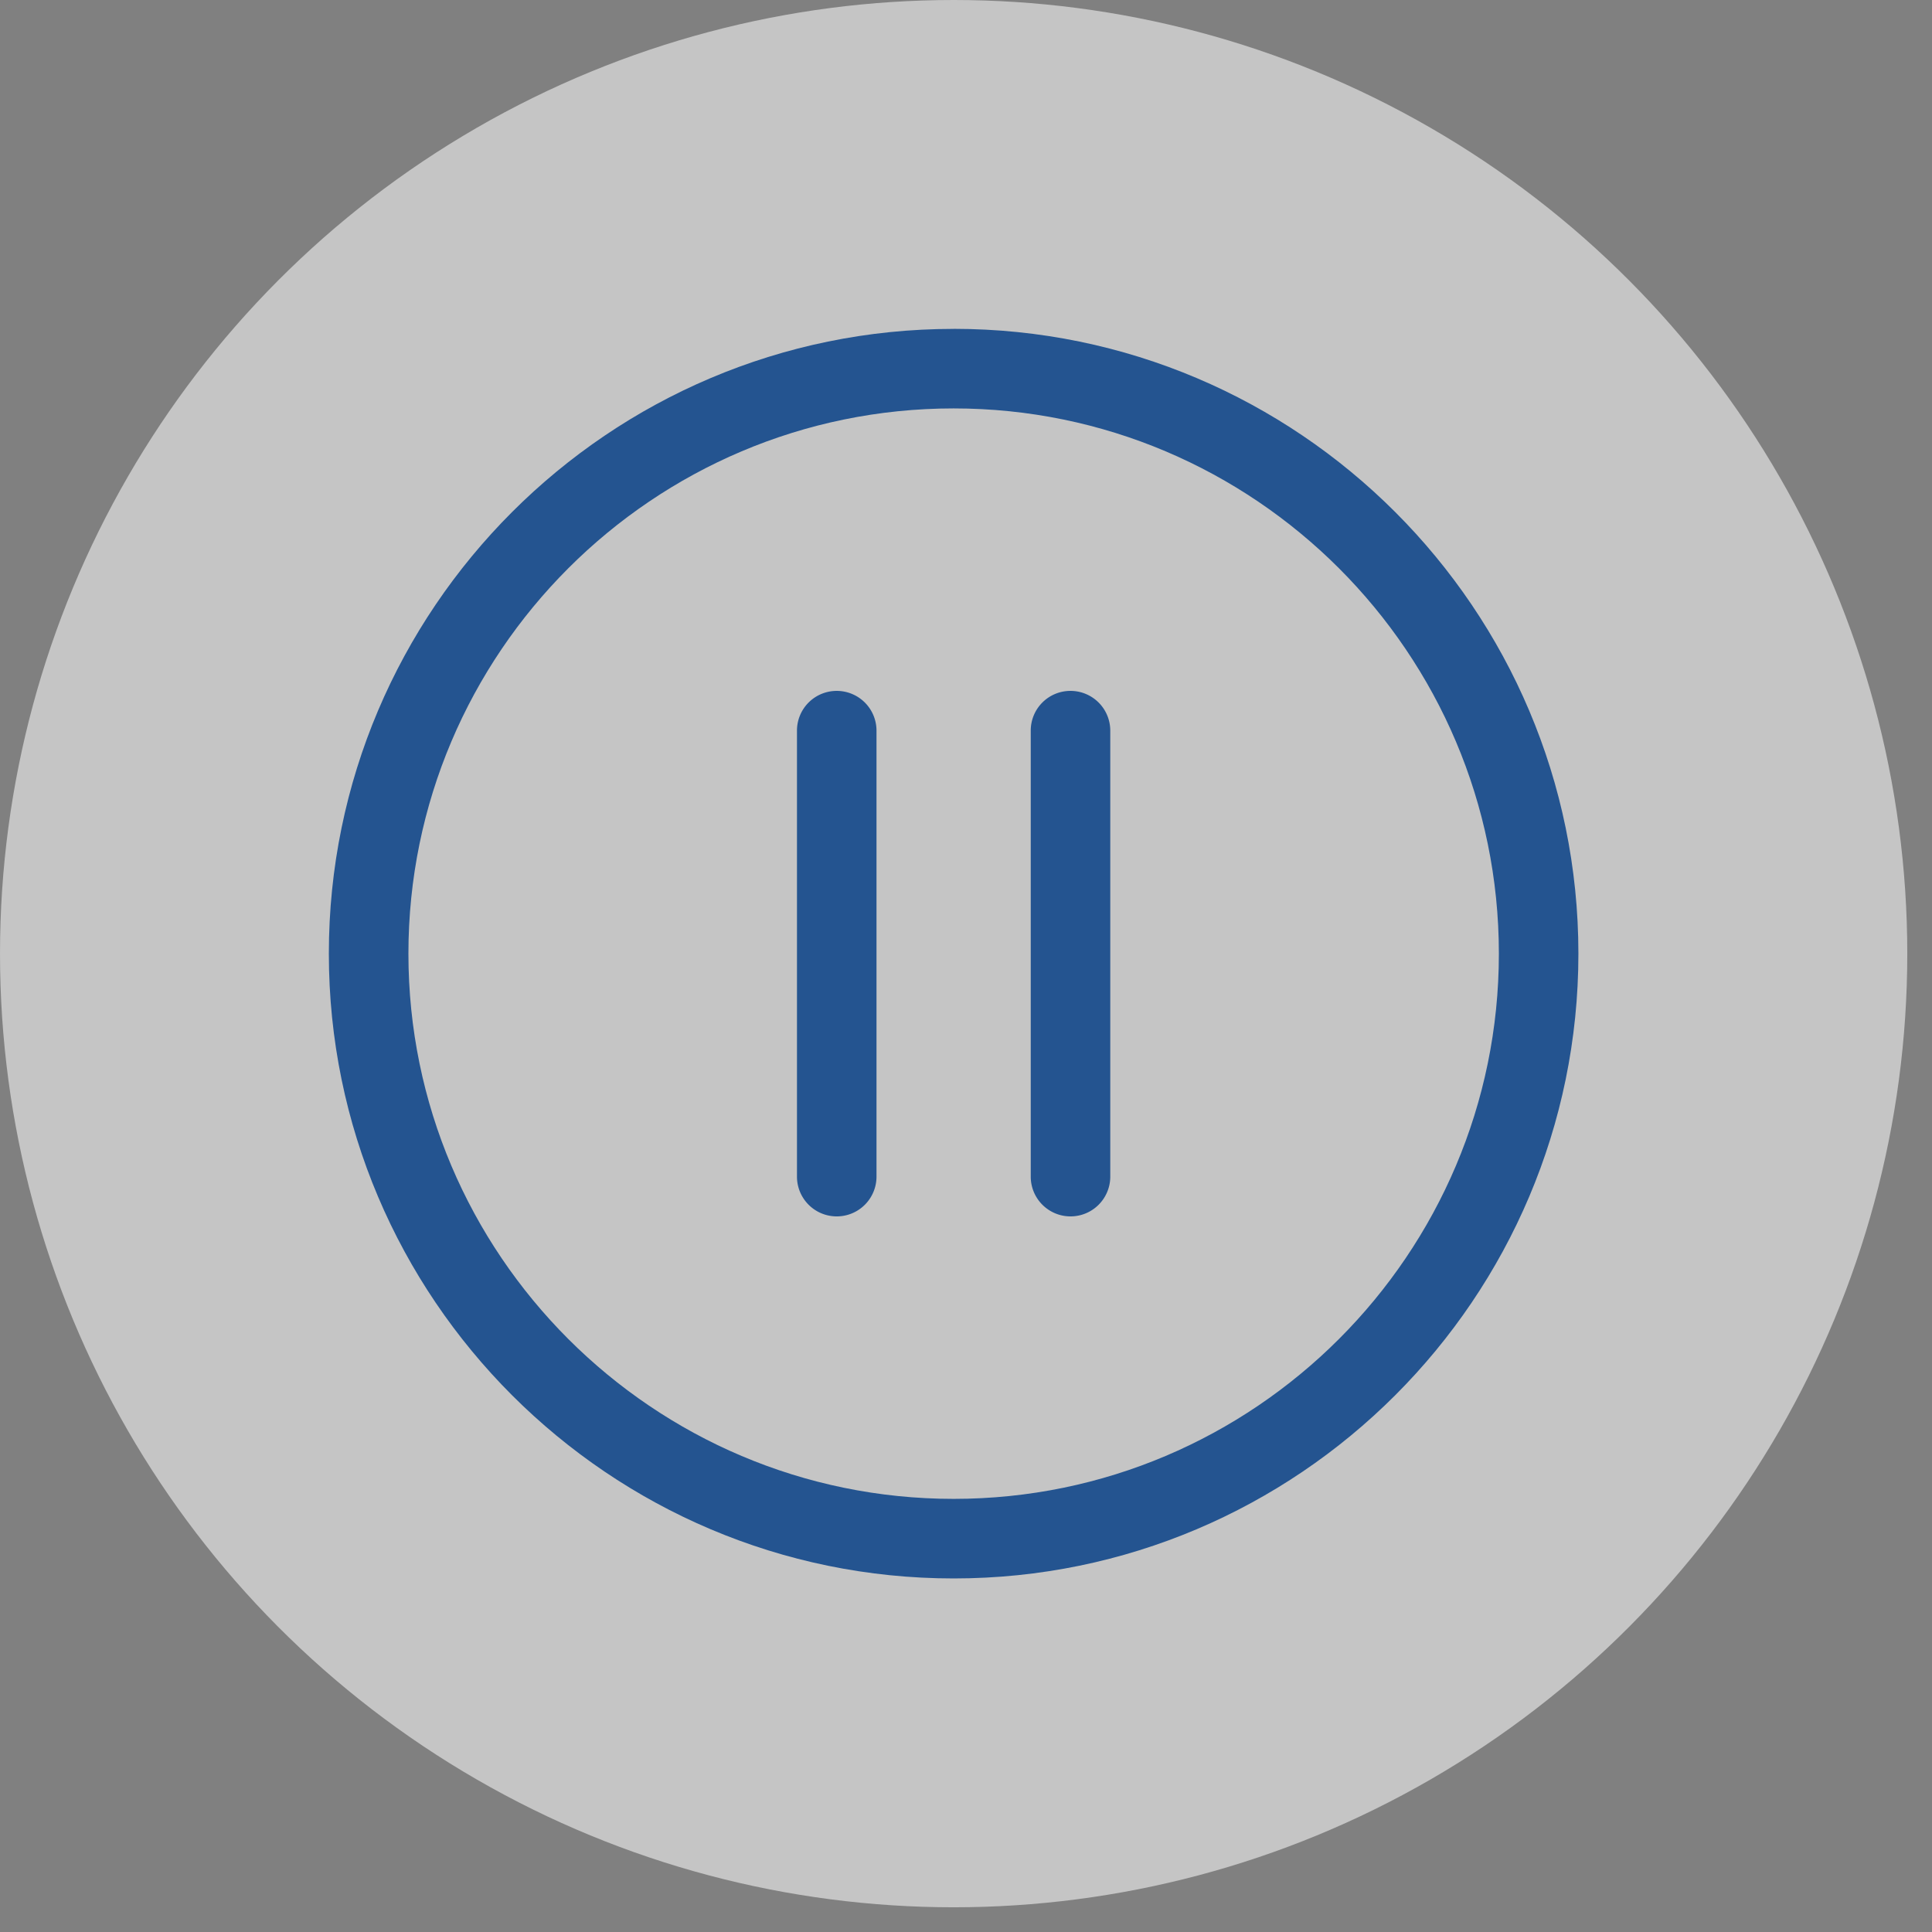 <svg width="43" height="43" fill="none" xmlns="http://www.w3.org/2000/svg">
    <rect width="100%" height="100%" fill="#808080" stroke="none"/>
    <circle cx="21.225" cy="21.225" r="21.225" fill="#fff" fill-opacity=".54"/>
    <g clip-path="url(#a)" fill="#245490">
        <path d="M21.225 7.32c-7.668 0-13.906 6.237-13.906 13.905 0 7.668 6.238 13.906 13.906 13.906S35.13 28.893 35.13 21.225 28.893 7.319 21.225 7.319Zm0 26.04c-6.692 0-12.135-5.444-12.135-12.135S14.533 9.09 21.225 9.09c6.691 0 12.135 5.444 12.135 12.135S27.916 33.36 21.225 33.36Z"/>
        <path d="M23.826 15.377a.883.883 0 0 0-.885.885v9.926a.885.885 0 1 0 1.77 0v-9.926a.885.885 0 0 0-.885-.885Zm-5.203 0a.884.884 0 0 0-.885.885v9.926a.885.885 0 1 0 1.77 0v-9.926a.885.885 0 0 0-.885-.885Z"/>
    </g>
    <defs>
        <clipPath id="a">
            <path fill="#fff" transform="translate(7.319 7.319)" d="M0 0h27.812v27.812H0z"/>
        </clipPath>
    </defs>
</svg>
